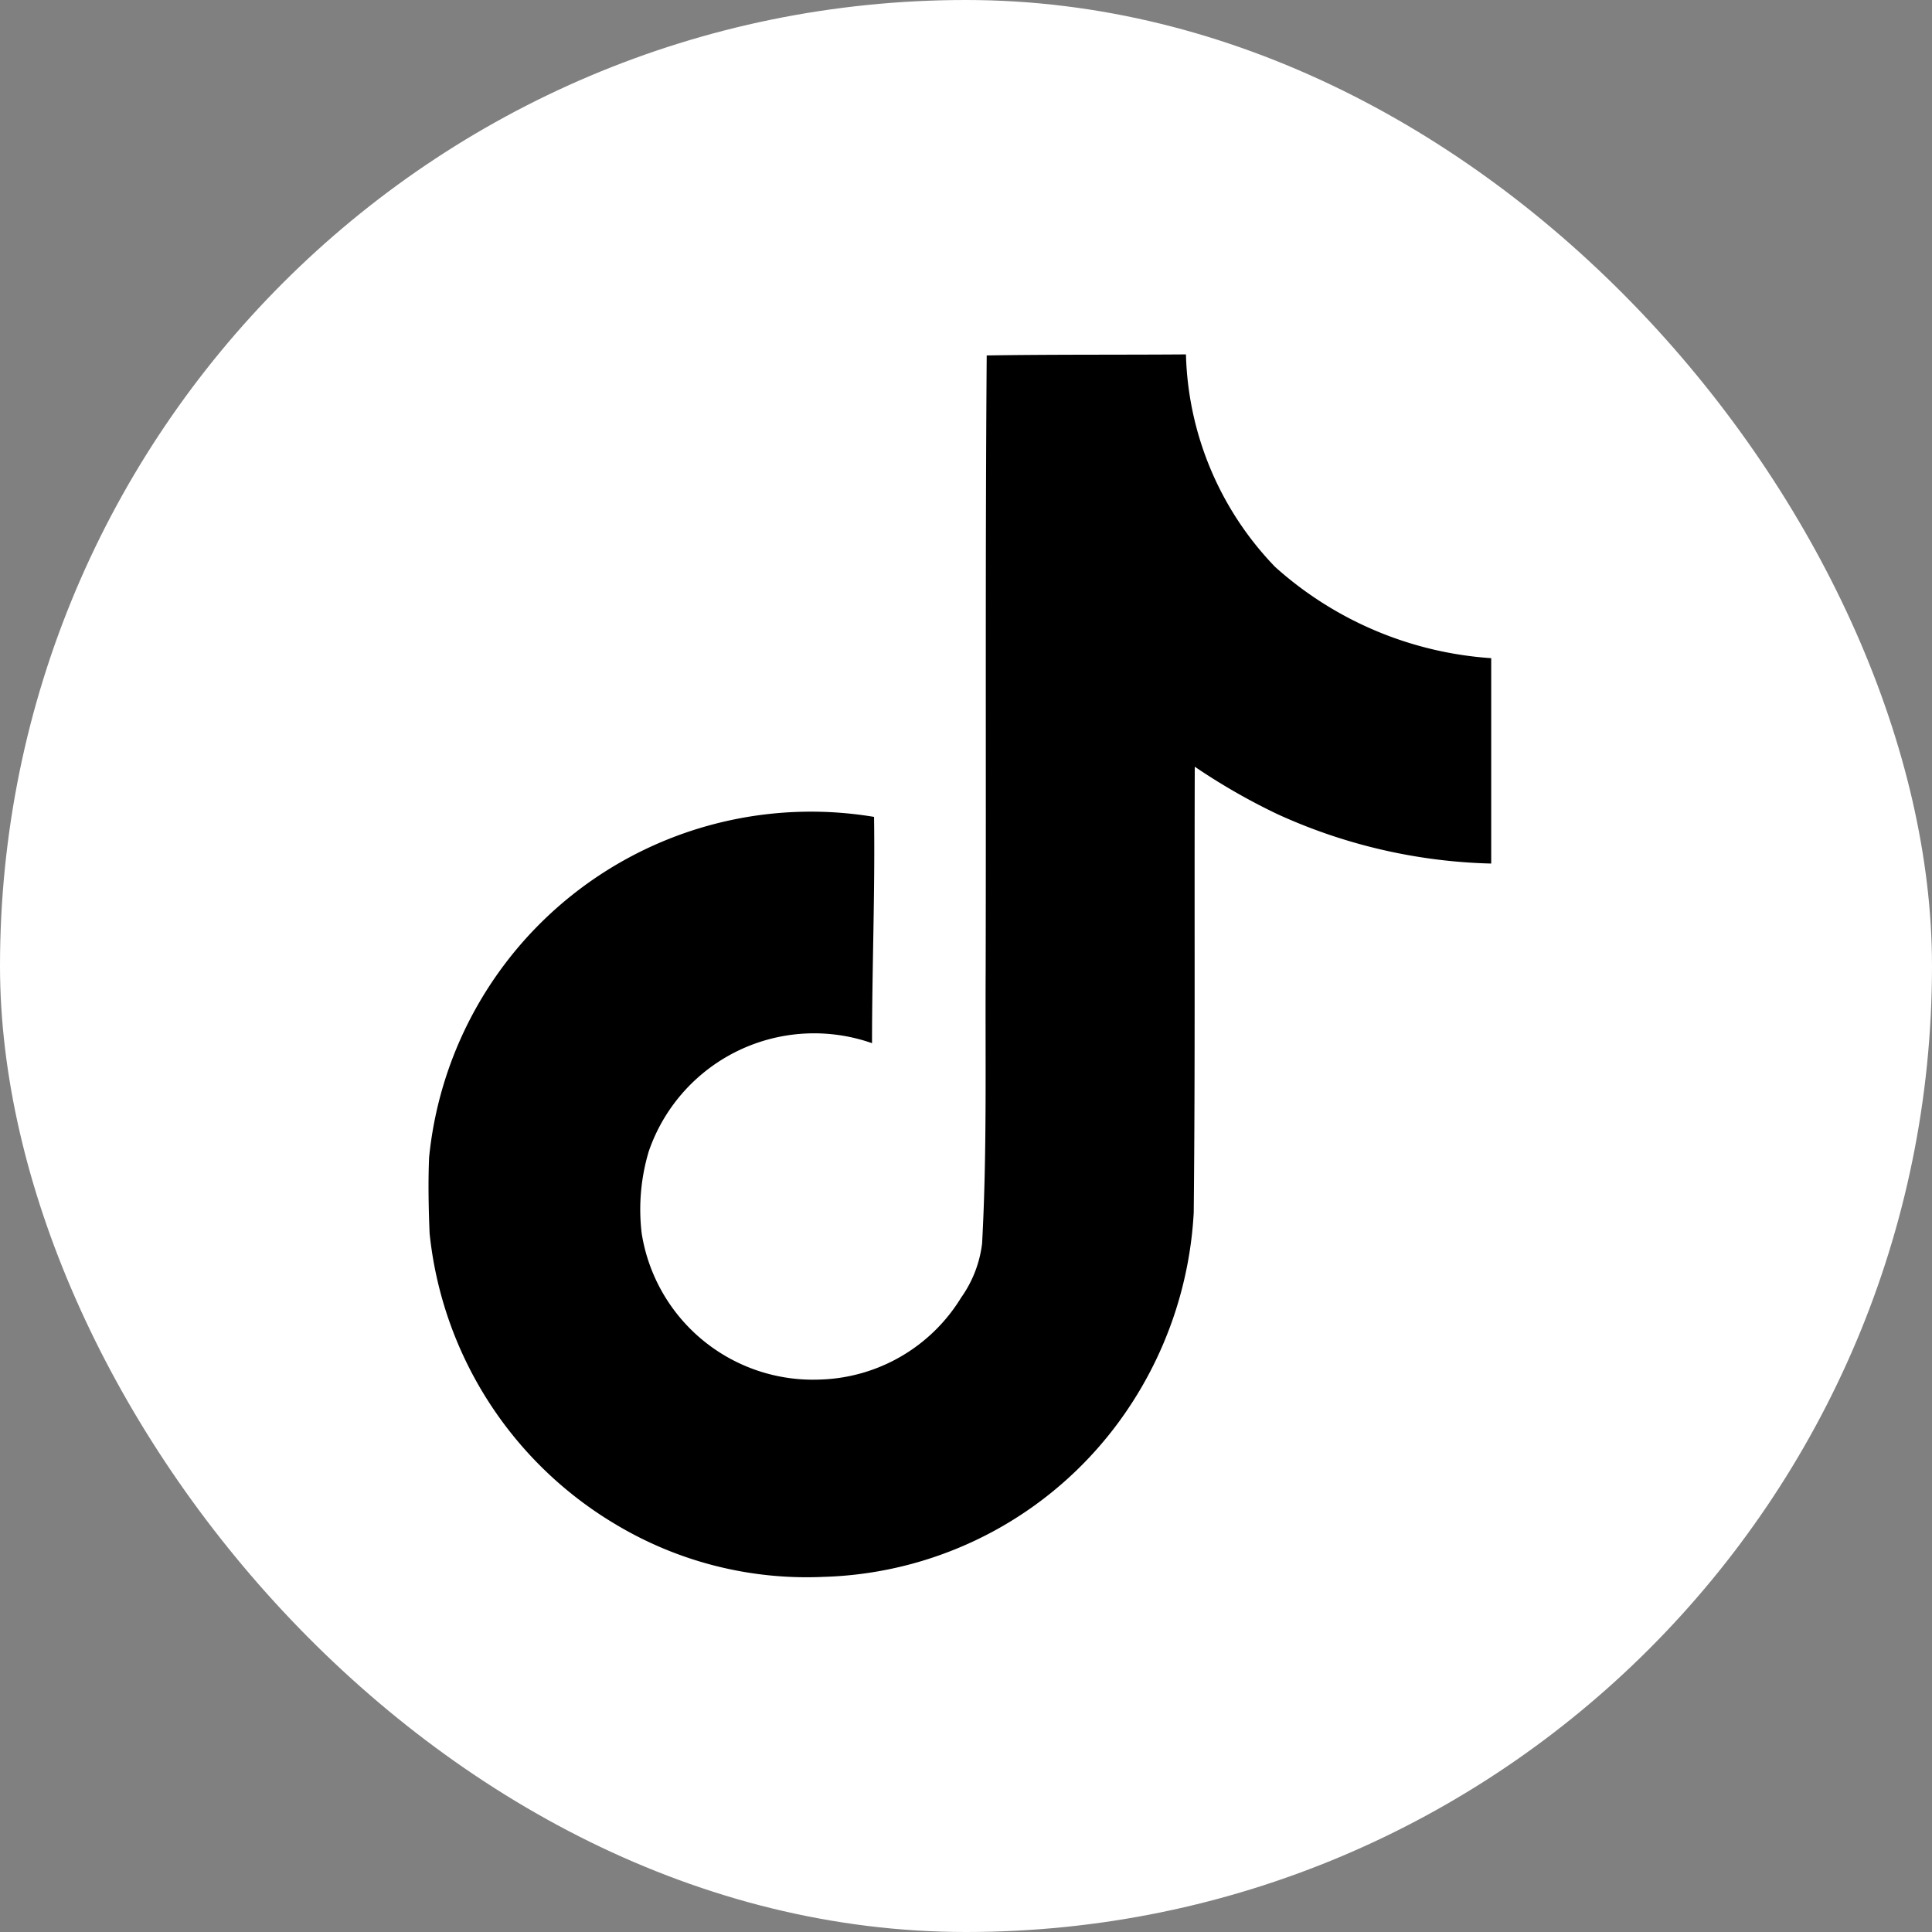 <svg xmlns="http://www.w3.org/2000/svg" width="39" height="39" viewBox="0 0 39 39">
  <rect x="0" y="0" width="39" height="39" fill="#808080" stroke="none"/>
  <g id="Group_42276" data-name="Group 42276" transform="translate(-269 -3410)">
    <rect id="Rectangle_17658" data-name="Rectangle 17658" width="39" height="39" rx="19.5" transform="translate(269 3410)" fill="#fff"/>
    <path id="Icon_simple-tiktok" data-name="Icon simple-tiktok" d="M13.9.021C15.247,0,16.584.01,17.922,0a6.408,6.408,0,0,0,1.8,4.29,7.256,7.256,0,0,0,4.362,1.842v4.146a11.013,11.013,0,0,1-4.321-1A12.712,12.712,0,0,1,18.1,8.323c-.01,3,.01,6.009-.021,9a7.858,7.858,0,0,1-1.389,4.054,7.665,7.665,0,0,1-6.081,3.3,7.5,7.5,0,0,1-4.2-1.06,7.759,7.759,0,0,1-3.755-5.875c-.021-.514-.031-1.029-.01-1.533a7.746,7.746,0,0,1,8.982-6.873c.021,1.523-.041,3.045-.041,4.568a3.53,3.53,0,0,0-4.506,2.181,4.081,4.081,0,0,0-.144,1.656,3.5,3.5,0,0,0,3.6,2.953,3.457,3.457,0,0,0,2.85-1.656,2.374,2.374,0,0,0,.422-1.091c.1-1.842.062-3.673.072-5.515.01-4.146-.01-8.282.021-12.418Z" transform="translate(275.018 3417.154)"/>
  </g>
</svg>

